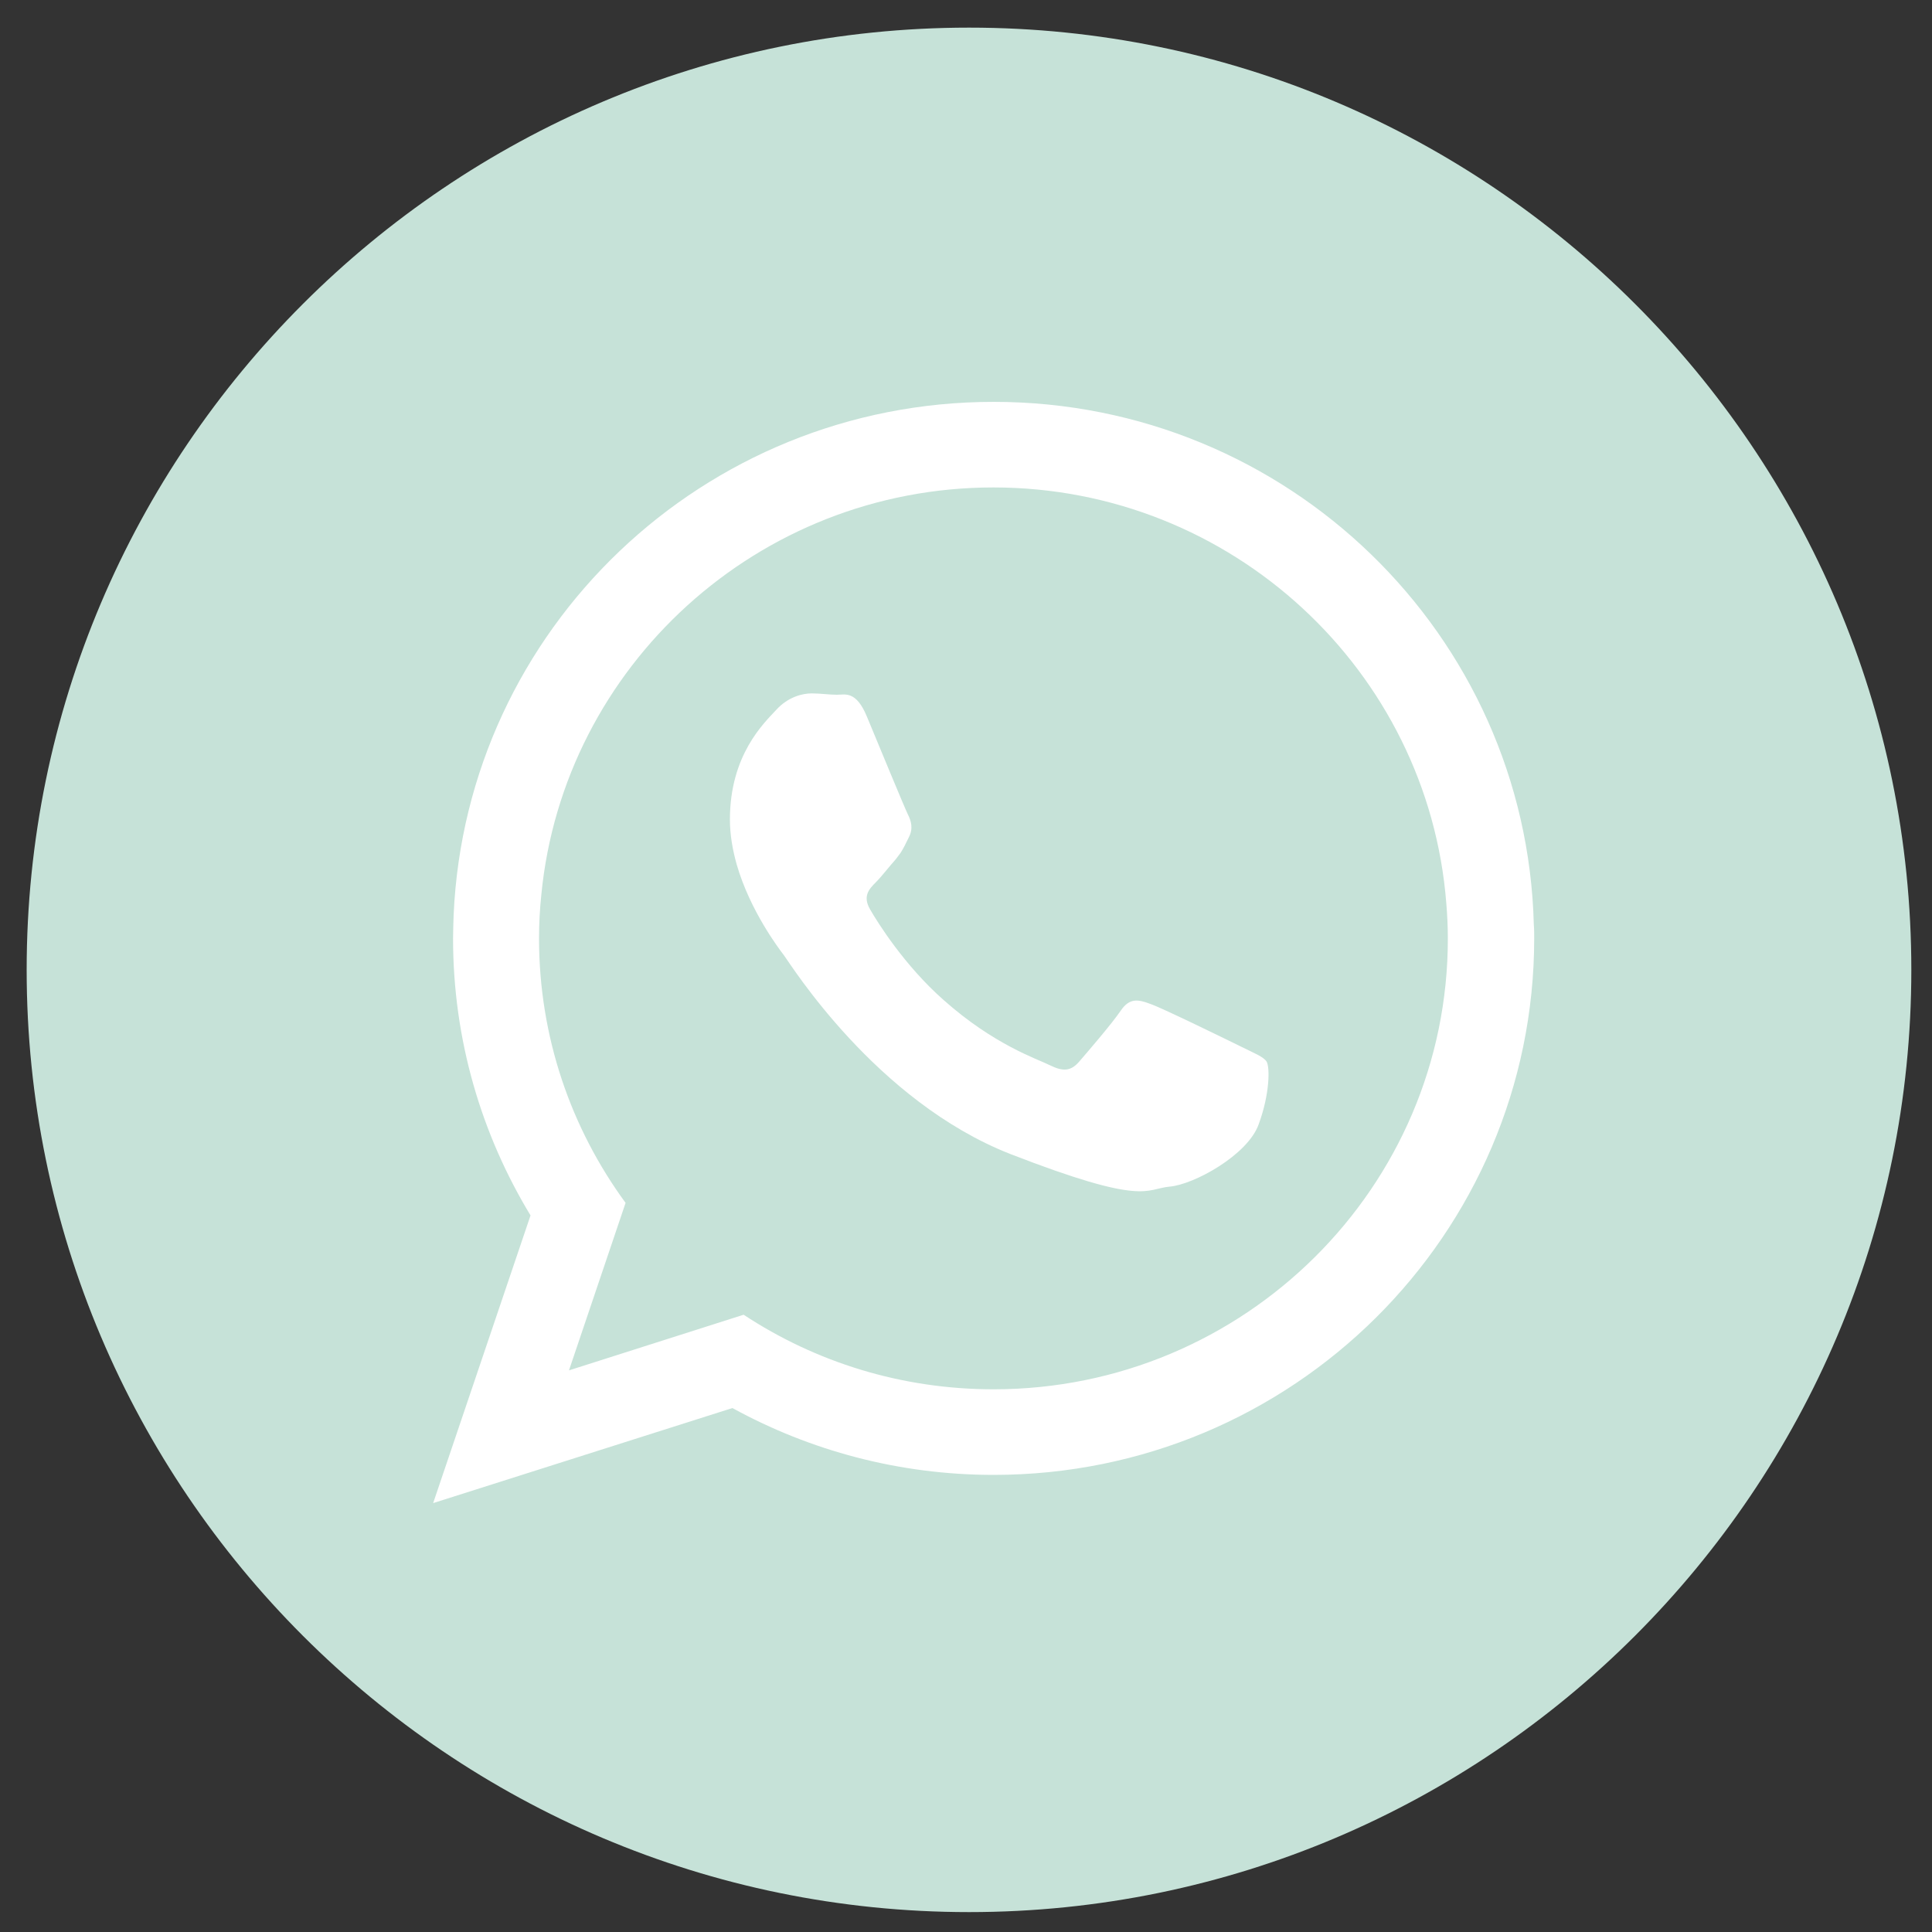 <?xml version="1.0" encoding="utf-8"?>
<!-- Generator: Adobe Illustrator 25.4.1, SVG Export Plug-In . SVG Version: 6.00 Build 0)  -->
<svg version="1.1" id="Capa_1" xmlns="http://www.w3.org/2000/svg" xmlns:xlink="http://www.w3.org/1999/xlink" x="0px" y="0px"
	 viewBox="0 0 100 100" style="enable-background:new 0 0 100 100;" xml:space="preserve">
<rect x="0" y="0" width="100" height="100" fill="#333333" stroke="none"/>
<style type="text/css">
	.st0{fill:#C6E2D8;}
	.st1{fill-rule:evenodd;clip-rule:evenodd;fill:#FFFFFF;}
</style>
<g>
	<path class="st0" d="M50.16,98.97C23.26,98.97,1.38,77.1,1.38,50.2S23.26,1.43,50.16,1.43S98.93,23.31,98.93,50.2
		S77.05,98.97,50.16,98.97z"/>
</g>
<g>
	<path class="st1" d="M79.39,47.86c-0.38-15.01-12.74-27.06-27.96-27.06c-15.04,0-27.29,11.77-27.95,26.55
		c-0.01,0.41-0.03,0.81-0.03,1.22c0,5.25,1.47,10.15,4.01,14.34L22.42,77.8l15.49-4.92c4.01,2.2,8.62,3.46,13.52,3.46
		c15.45,0,27.98-12.43,27.98-27.77C79.41,48.34,79.41,48.1,79.39,47.86z M51.43,71.91c-4.78,0-9.22-1.41-12.94-3.86l-9.04,2.88
		l2.93-8.67c-2.82-3.85-4.48-8.58-4.48-13.69c0-0.76,0.04-1.52,0.12-2.27c1.15-11.81,11.21-21.07,23.4-21.07
		c12.35,0,22.5,9.5,23.44,21.52c0.05,0.6,0.08,1.21,0.08,1.82C74.95,61.45,64.4,71.91,51.43,71.91z"/>
	<path class="st1" d="M64.25,54.18c-0.69-0.34-4.06-1.99-4.69-2.21c-0.63-0.24-1.09-0.34-1.55,0.34c-0.46,0.68-1.78,2.21-2.17,2.66
		c-0.41,0.46-0.8,0.51-1.49,0.17c-0.68-0.34-2.89-1.05-5.51-3.38c-2.03-1.79-3.42-4.02-3.81-4.7c-0.39-0.68-0.04-1.05,0.3-1.39
		c0.31-0.31,0.68-0.8,1.03-1.19c0.09-0.12,0.17-0.22,0.25-0.33c0.16-0.25,0.27-0.48,0.43-0.81c0.24-0.46,0.12-0.85-0.05-1.19
		c-0.17-0.34-1.55-3.69-2.12-5.06c-0.56-1.36-1.14-1.13-1.55-1.13c-0.39,0-0.85-0.07-1.31-0.07c-0.46,0-1.21,0.17-1.83,0.85
		c-0.63,0.68-2.4,2.33-2.4,5.68c0,0.79,0.14,1.57,0.35,2.32c0.69,2.4,2.19,4.37,2.45,4.71c0.34,0.45,4.74,7.54,11.71,10.28
		c6.98,2.71,6.98,1.81,8.24,1.69c1.26-0.1,4.06-1.64,4.62-3.23c0.58-1.58,0.58-2.95,0.41-3.24C65.39,54.69,64.93,54.52,64.25,54.18z
		"/>
</g>
</svg>

